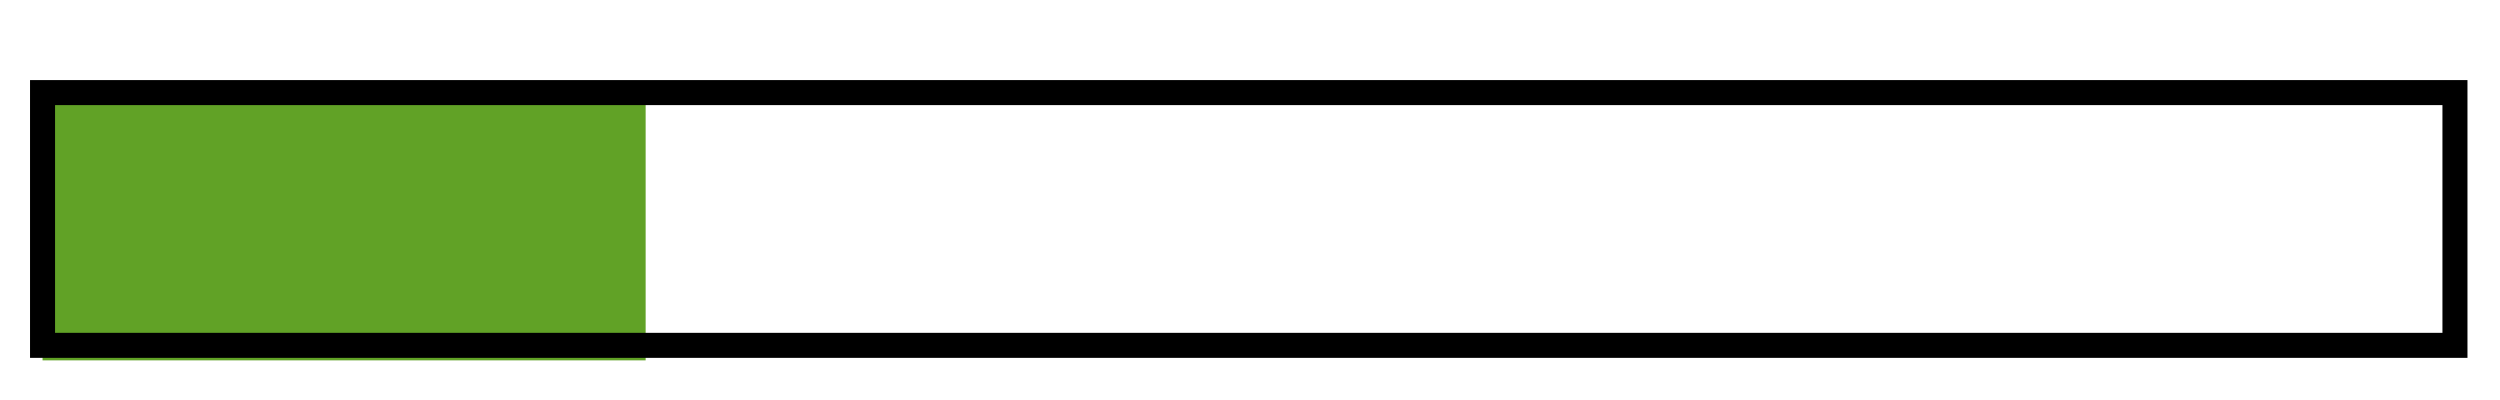 <?xml version="1.0" encoding="utf-8"?>
<!-- Generator: Adobe Illustrator 19.2.1, SVG Export Plug-In . SVG Version: 6.00 Build 0)  -->
<svg version="1.1" id="Capa_1" xmlns="http://www.w3.org/2000/svg" xmlns:xlink="http://www.w3.org/1999/xlink" x="0px" y="0px"
	 viewBox="0 0 99.9 16" style="enable-background:new 0 0 99.9 16;" xml:space="preserve">
<style type="text/css">
	.st0{fill:#61A226;}
	.st1{fill:none;stroke:#000000;stroke-miterlimit:10;}
</style>
<g>
	<rect x="1.7" y="3.7" class="st0" width="24.1" height="10.7"/>
	<rect x="1.7" y="3.7" class="st1" width="96.4" height="10.1"/>
</g>
</svg>
